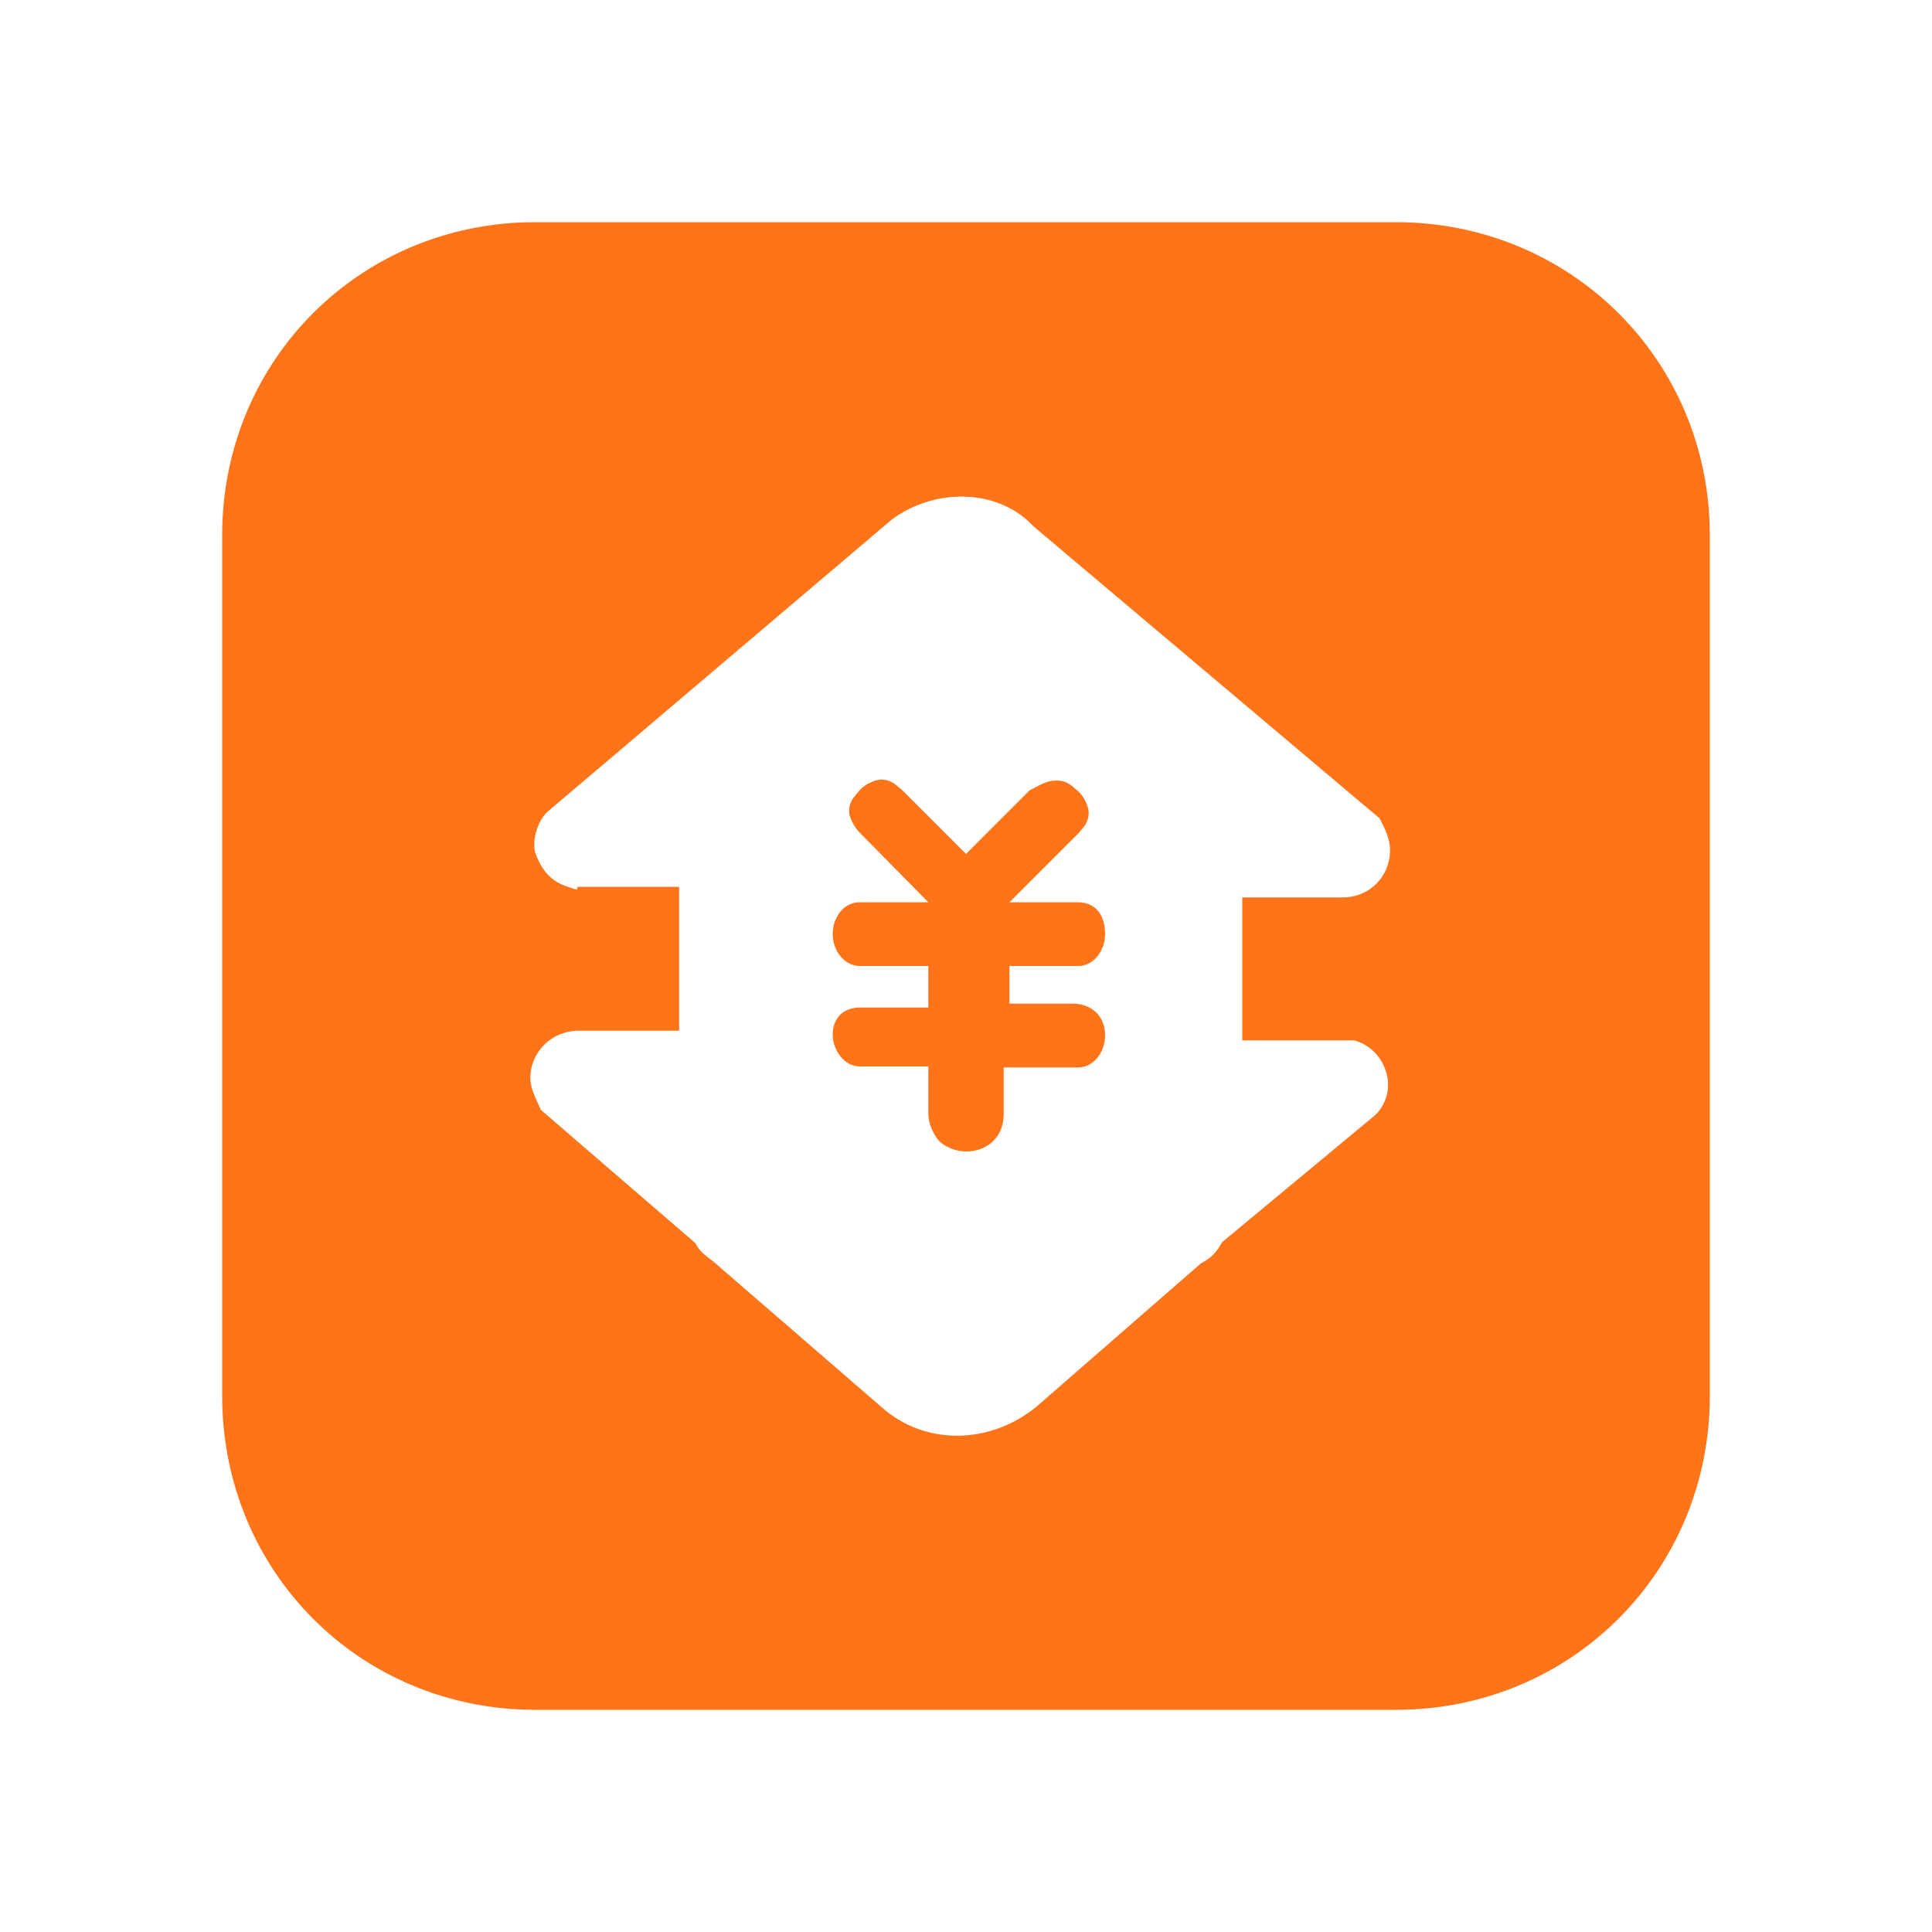 <?xml version="1.0" encoding="utf-8"?>
<!-- Generator: Adobe Illustrator 25.4.1, SVG Export Plug-In . SVG Version: 6.00 Build 0)  -->
<svg version="1.1" id="图层_1" xmlns="http://www.w3.org/2000/svg" xmlns:xlink="http://www.w3.org/1999/xlink" x="0px" y="0px"
	 viewBox="0 0 200 200" style="enable-background:new 0 0 200 200;" xml:space="preserve">
<style type="text/css">
	.st0{fill:#FF7418;}
</style>
<path class="st0" d="M144.5,23c18.1,0,32.5,14.3,32.5,32.4v89.1c0,18.1-14.3,32.5-32.5,32.5H55.4C37.3,177,23,162.7,23,144.5V55.4
	C23,37.3,37.3,23,55.4,23H144.5z M92.3,53.8L56.6,84.1c-1.1,1.1-1.6,3.3-1.1,4.4c0.6,1.6,1.6,2.8,3.3,3.3c1.6,0.6,0.6,0,1.1,0h10.4
	v14.9H59.9c-2.8,0-5,2.2-5,4.9c0,1.1,0.6,2.2,1.1,3.3l16,13.8c0.5,1.1,1.6,1.6,2.2,2.2l17.1,14.8c4.4,3.9,11,3.9,15.9,0l17.1-14.9
	c1.1-0.6,1.6-1.1,2.2-2.2l15.9-13.2c1.1-1.1,1.6-2.8,1.1-4.4s-1.6-2.8-3.3-3.3h-11.6V92.9h10.4c2.8,0,4.9-2.2,4.9-4.9
	c0-1.1-0.5-2.2-1.1-3.3l-35.8-30.2C103.3,50.5,96.7,50.5,92.3,53.8L92.3,53.8z M109.4,80.8c1.1,0,1.6,0.6,2.2,1.1s1.1,1.6,1.1,2.2
	c0,1.1-0.6,1.6-1.1,2.2l-7.1,7.1h7.1c1.6,0,2.8,1.1,2.8,3.3c0,1.6-1.1,3.3-2.8,3.3h-7.1v3.9h6.6c1.7,0,3.3,1.1,3.3,3.3
	c0,1.6-1.1,3.3-2.8,3.3h-7.7v4.9c0,2.2-1.6,3.8-3.9,3.8c-1.1,0-2.2-0.5-2.8-1.1c-0.5-0.6-1.1-1.7-1.1-2.8v-4.9H89
	c-1.6,0-2.8-1.7-2.8-3.3c0-1.7,1.1-2.8,2.8-2.8h7.1V100H89c-1.6,0-2.8-1.6-2.8-3.3s1.1-3.3,2.8-3.3h7.1L89,86.2
	c-0.6-0.6-1.1-1.6-1.1-2.2c0-1.1,0.6-1.6,1.1-2.2s1.6-1.1,2.2-1.1c1.1,0,1.6,0.6,2.2,1.1l6.6,6.6l6.6-6.6
	C107.7,81.3,108.2,80.8,109.4,80.8z"/>
</svg>
